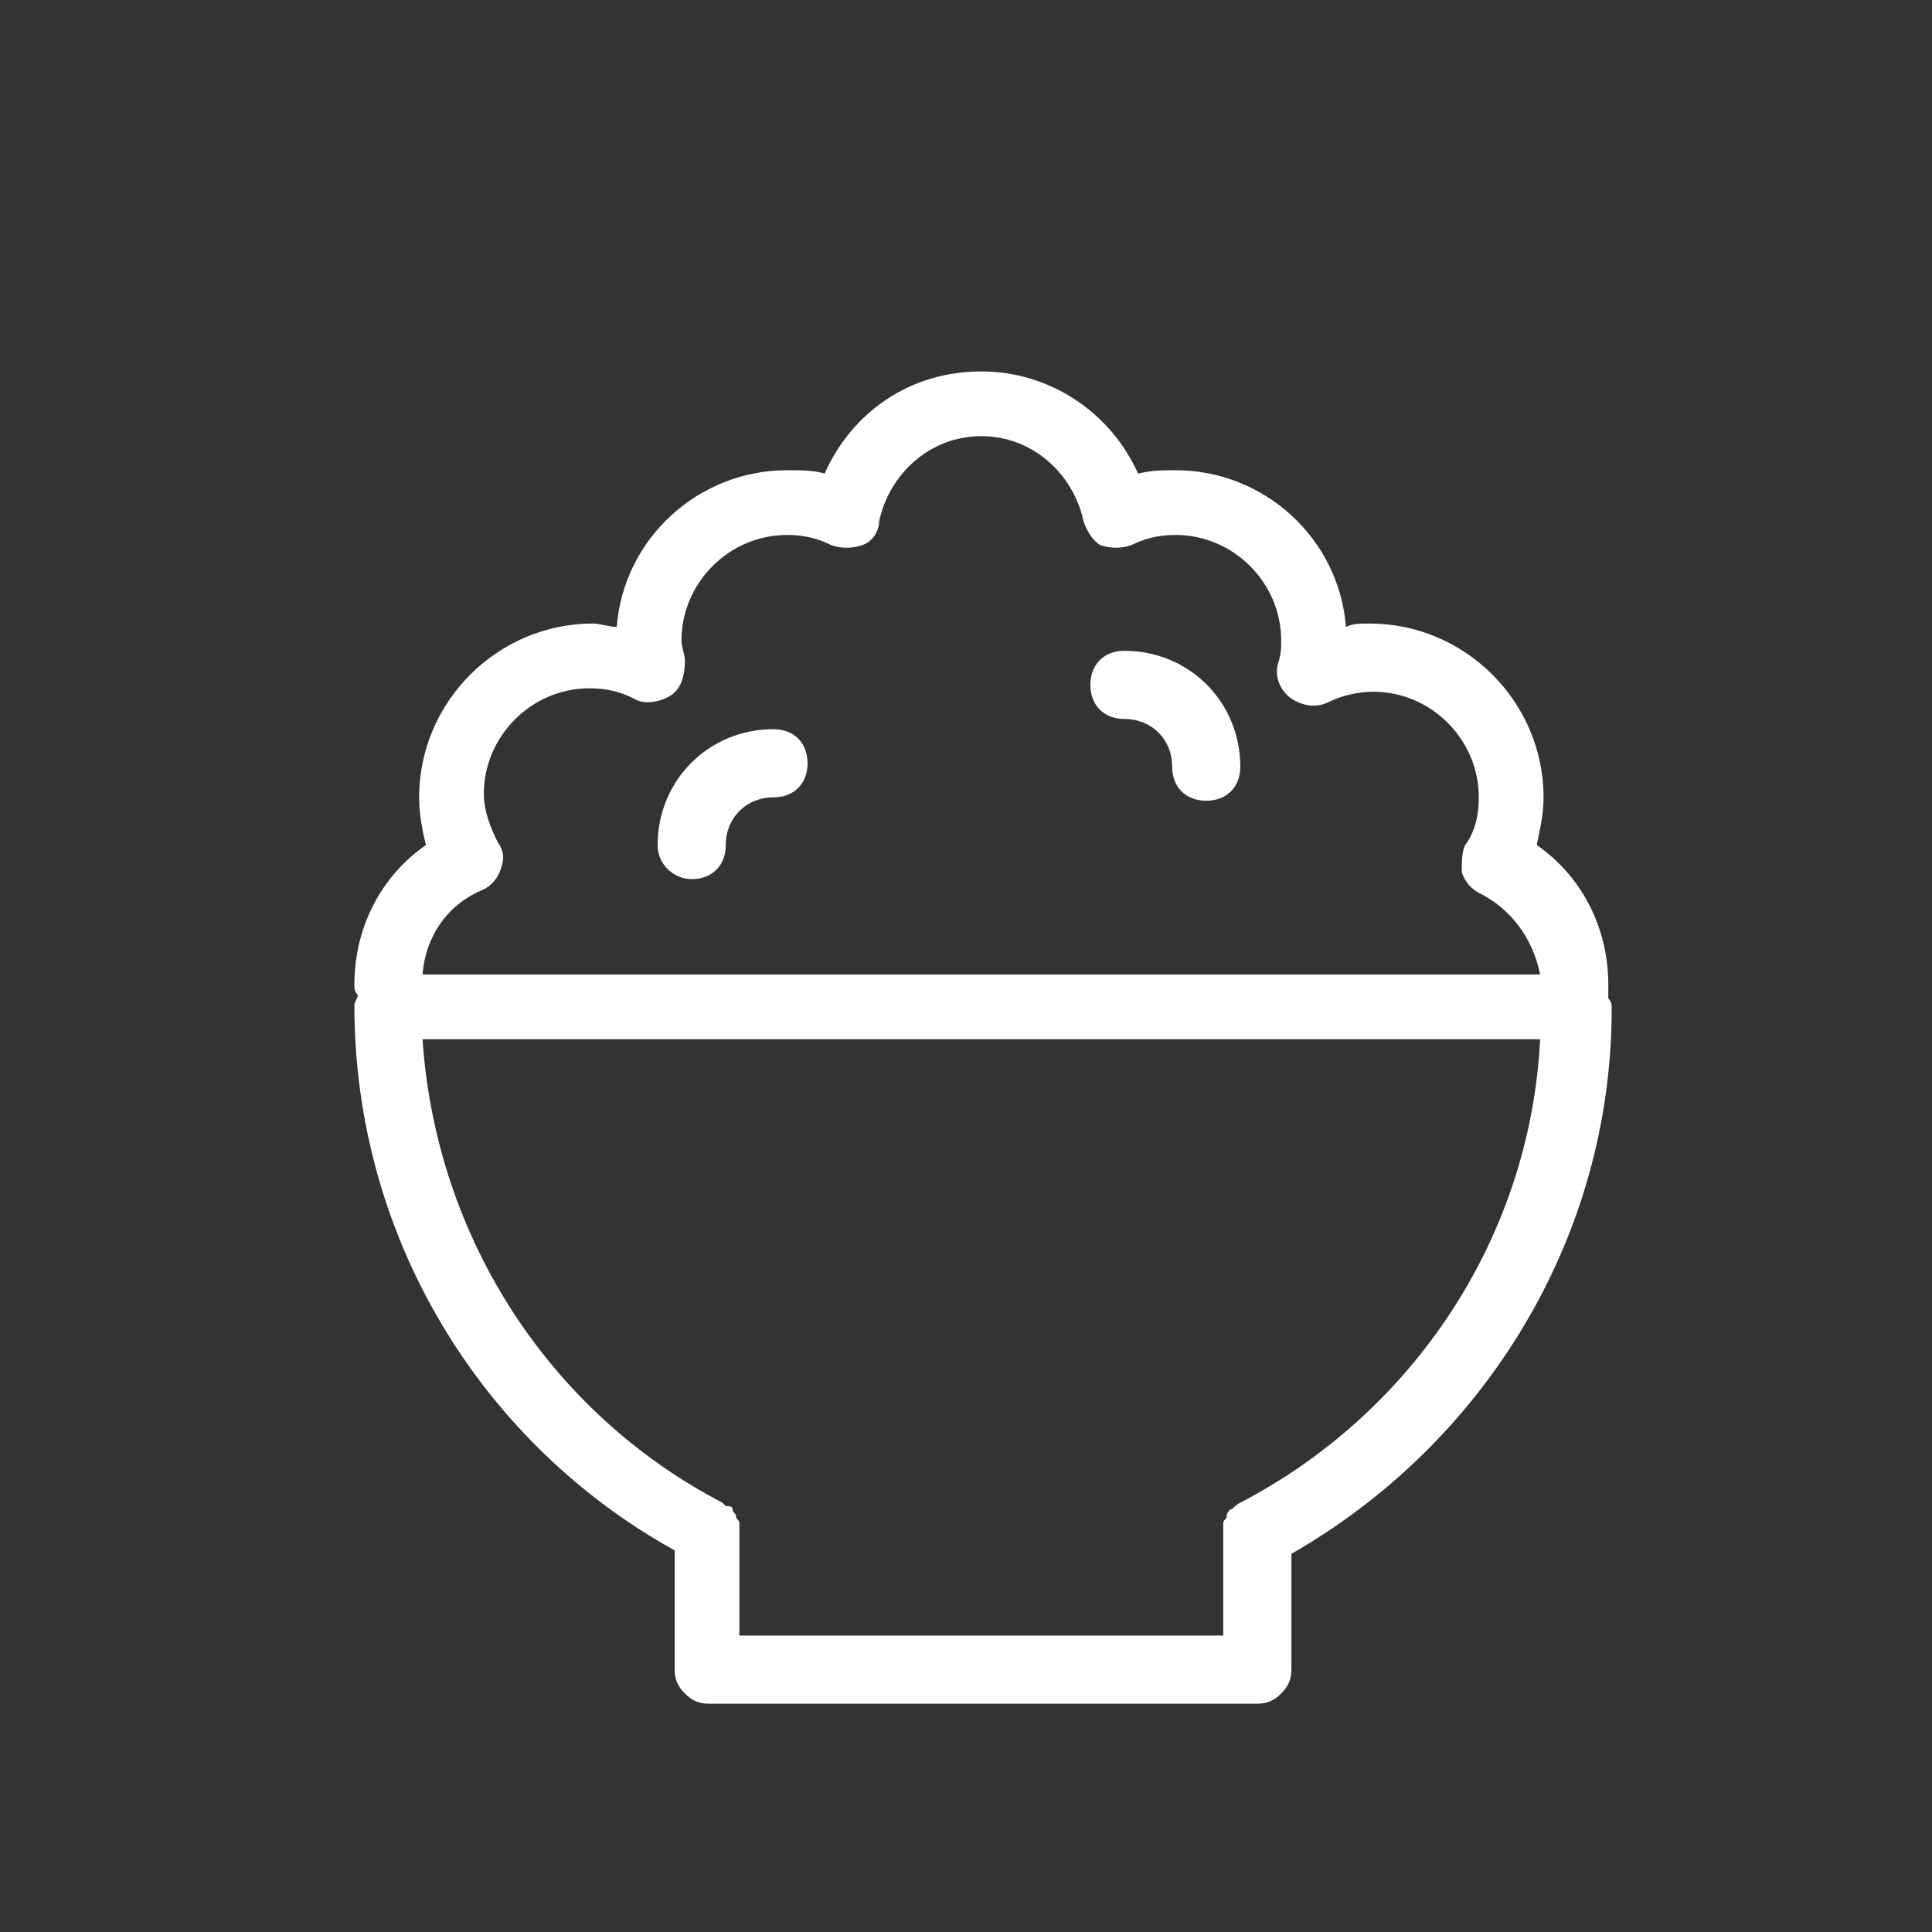 <?xml version="1.0" encoding="utf-8"?>
<!-- Generator: Adobe Illustrator 23.0.4, SVG Export Plug-In . SVG Version: 6.00 Build 0)  -->
<svg version="1.1" id="レイヤー_1" xmlns="http://www.w3.org/2000/svg" xmlns:xlink="http://www.w3.org/1999/xlink" x="0px"
	 y="0px" viewBox="0 0 56.7 56.7" style="enable-background:new 0 0 56.7 56.7;" xml:space="preserve">
<rect x="0" y="0" width="56.7" height="56.7" fill="#333333" stroke="none"/>
<style type="text/css">
	.st0{fill:#FFFFFF;}
</style>
<g>
	<path class="st0" d="M47.2,28.9c0-1.7-0.8-3.2-2.1-4.1c0.1-0.5,0.2-0.9,0.2-1.4c0-2.8-2.3-5.1-5.1-5.1c-0.3,0-0.5,0-0.7,0.1
		c-0.2-2.6-2.4-4.6-5-4.6c-0.4,0-0.7,0-1.1,0.1c-0.8-1.8-2.6-3-4.6-3c-2.1,0-3.8,1.2-4.6,3c-0.3-0.1-0.7-0.1-1.1-0.1
		c-2.6,0-4.8,2-5,4.6c-0.2,0-0.5-0.1-0.7-0.1c-2.8,0-5.1,2.3-5.1,5.1c0,0.5,0.1,1,0.2,1.4c-1.3,0.9-2.1,2.4-2.1,4.1
		c0,0.1,0,0.2,0.1,0.3c0,0.1-0.1,0.2-0.1,0.3c0,6.9,3.8,12.9,9.4,16V49c0,0.3,0.1,0.5,0.3,0.7s0.4,0.3,0.7,0.3h16.1
		c0.3,0,0.5-0.1,0.7-0.3s0.3-0.4,0.3-0.7v-3.4c5.6-3.2,9.4-9.2,9.4-16c0-0.1,0-0.2-0.1-0.3C47.2,29.1,47.2,29,47.2,28.9z M14.2,26.1
		c0.2-0.1,0.4-0.3,0.5-0.6c0.1-0.3,0.1-0.5-0.1-0.8c-0.2-0.4-0.4-0.9-0.4-1.4c0-1.7,1.4-3.1,3.1-3.1c0.5,0,0.9,0.1,1.3,0.3
		c0.3,0.2,0.8,0.1,1.1-0.1c0.3-0.2,0.4-0.6,0.4-1c0-0.2-0.1-0.4-0.1-0.6c0-1.7,1.4-3.1,3.1-3.1c0.5,0,0.9,0.1,1.3,0.3
		c0.3,0.1,0.6,0.1,0.9,0s0.5-0.4,0.5-0.7c0.3-1.4,1.5-2.5,3-2.5s2.7,1.1,3,2.5c0.1,0.3,0.3,0.6,0.5,0.7c0.3,0.1,0.6,0.1,0.9,0
		c0.4-0.2,0.8-0.3,1.3-0.3c1.7,0,3.1,1.4,3.1,3.1c0,0.2,0,0.4-0.1,0.7c-0.1,0.4,0.1,0.8,0.4,1c0.3,0.2,0.7,0.3,1.1,0.1
		c0.4-0.2,0.9-0.3,1.3-0.3c1.7,0,3.1,1.4,3.1,3.1c0,0.5-0.1,1-0.4,1.4c-0.1,0.2-0.1,0.5-0.1,0.8c0.1,0.3,0.3,0.5,0.5,0.6
		c1,0.5,1.6,1.4,1.8,2.4H12.4C12.5,27.4,13.2,26.5,14.2,26.1z M36.4,44.1L36.4,44.1c-0.2,0.1-0.2,0.2-0.3,0.2c0,0-0.1,0.1-0.1,0.2
		c0,0.1-0.1,0.1-0.1,0.2c0,0.1,0,0.1,0,0.2V45v3H21.7v-3v-0.1c0-0.1,0-0.1,0-0.2c0-0.1-0.1-0.1-0.1-0.2c0-0.1-0.1-0.1-0.1-0.2
		c0-0.1-0.1-0.1-0.2-0.1l-0.1-0.1c-5-2.6-8.4-7.7-8.8-13.6h32.8C44.9,36.4,41.4,41.5,36.4,44.1z"/>
	<path class="st0" d="M20.3,25.8c0.6,0,1-0.4,1-1c0-0.8,0.6-1.4,1.4-1.4c0.6,0,1-0.4,1-1s-0.4-1-1-1c-1.9,0-3.4,1.5-3.4,3.4
		C19.3,25.4,19.8,25.8,20.3,25.8z"/>
	<path class="st0" d="M33,21.1c0.8,0,1.4,0.6,1.4,1.4c0,0.6,0.4,1,1,1s1-0.4,1-1c0-1.9-1.5-3.4-3.4-3.4c-0.6,0-1,0.4-1,1
		S32.4,21.1,33,21.1z"/>
</g>
</svg>
